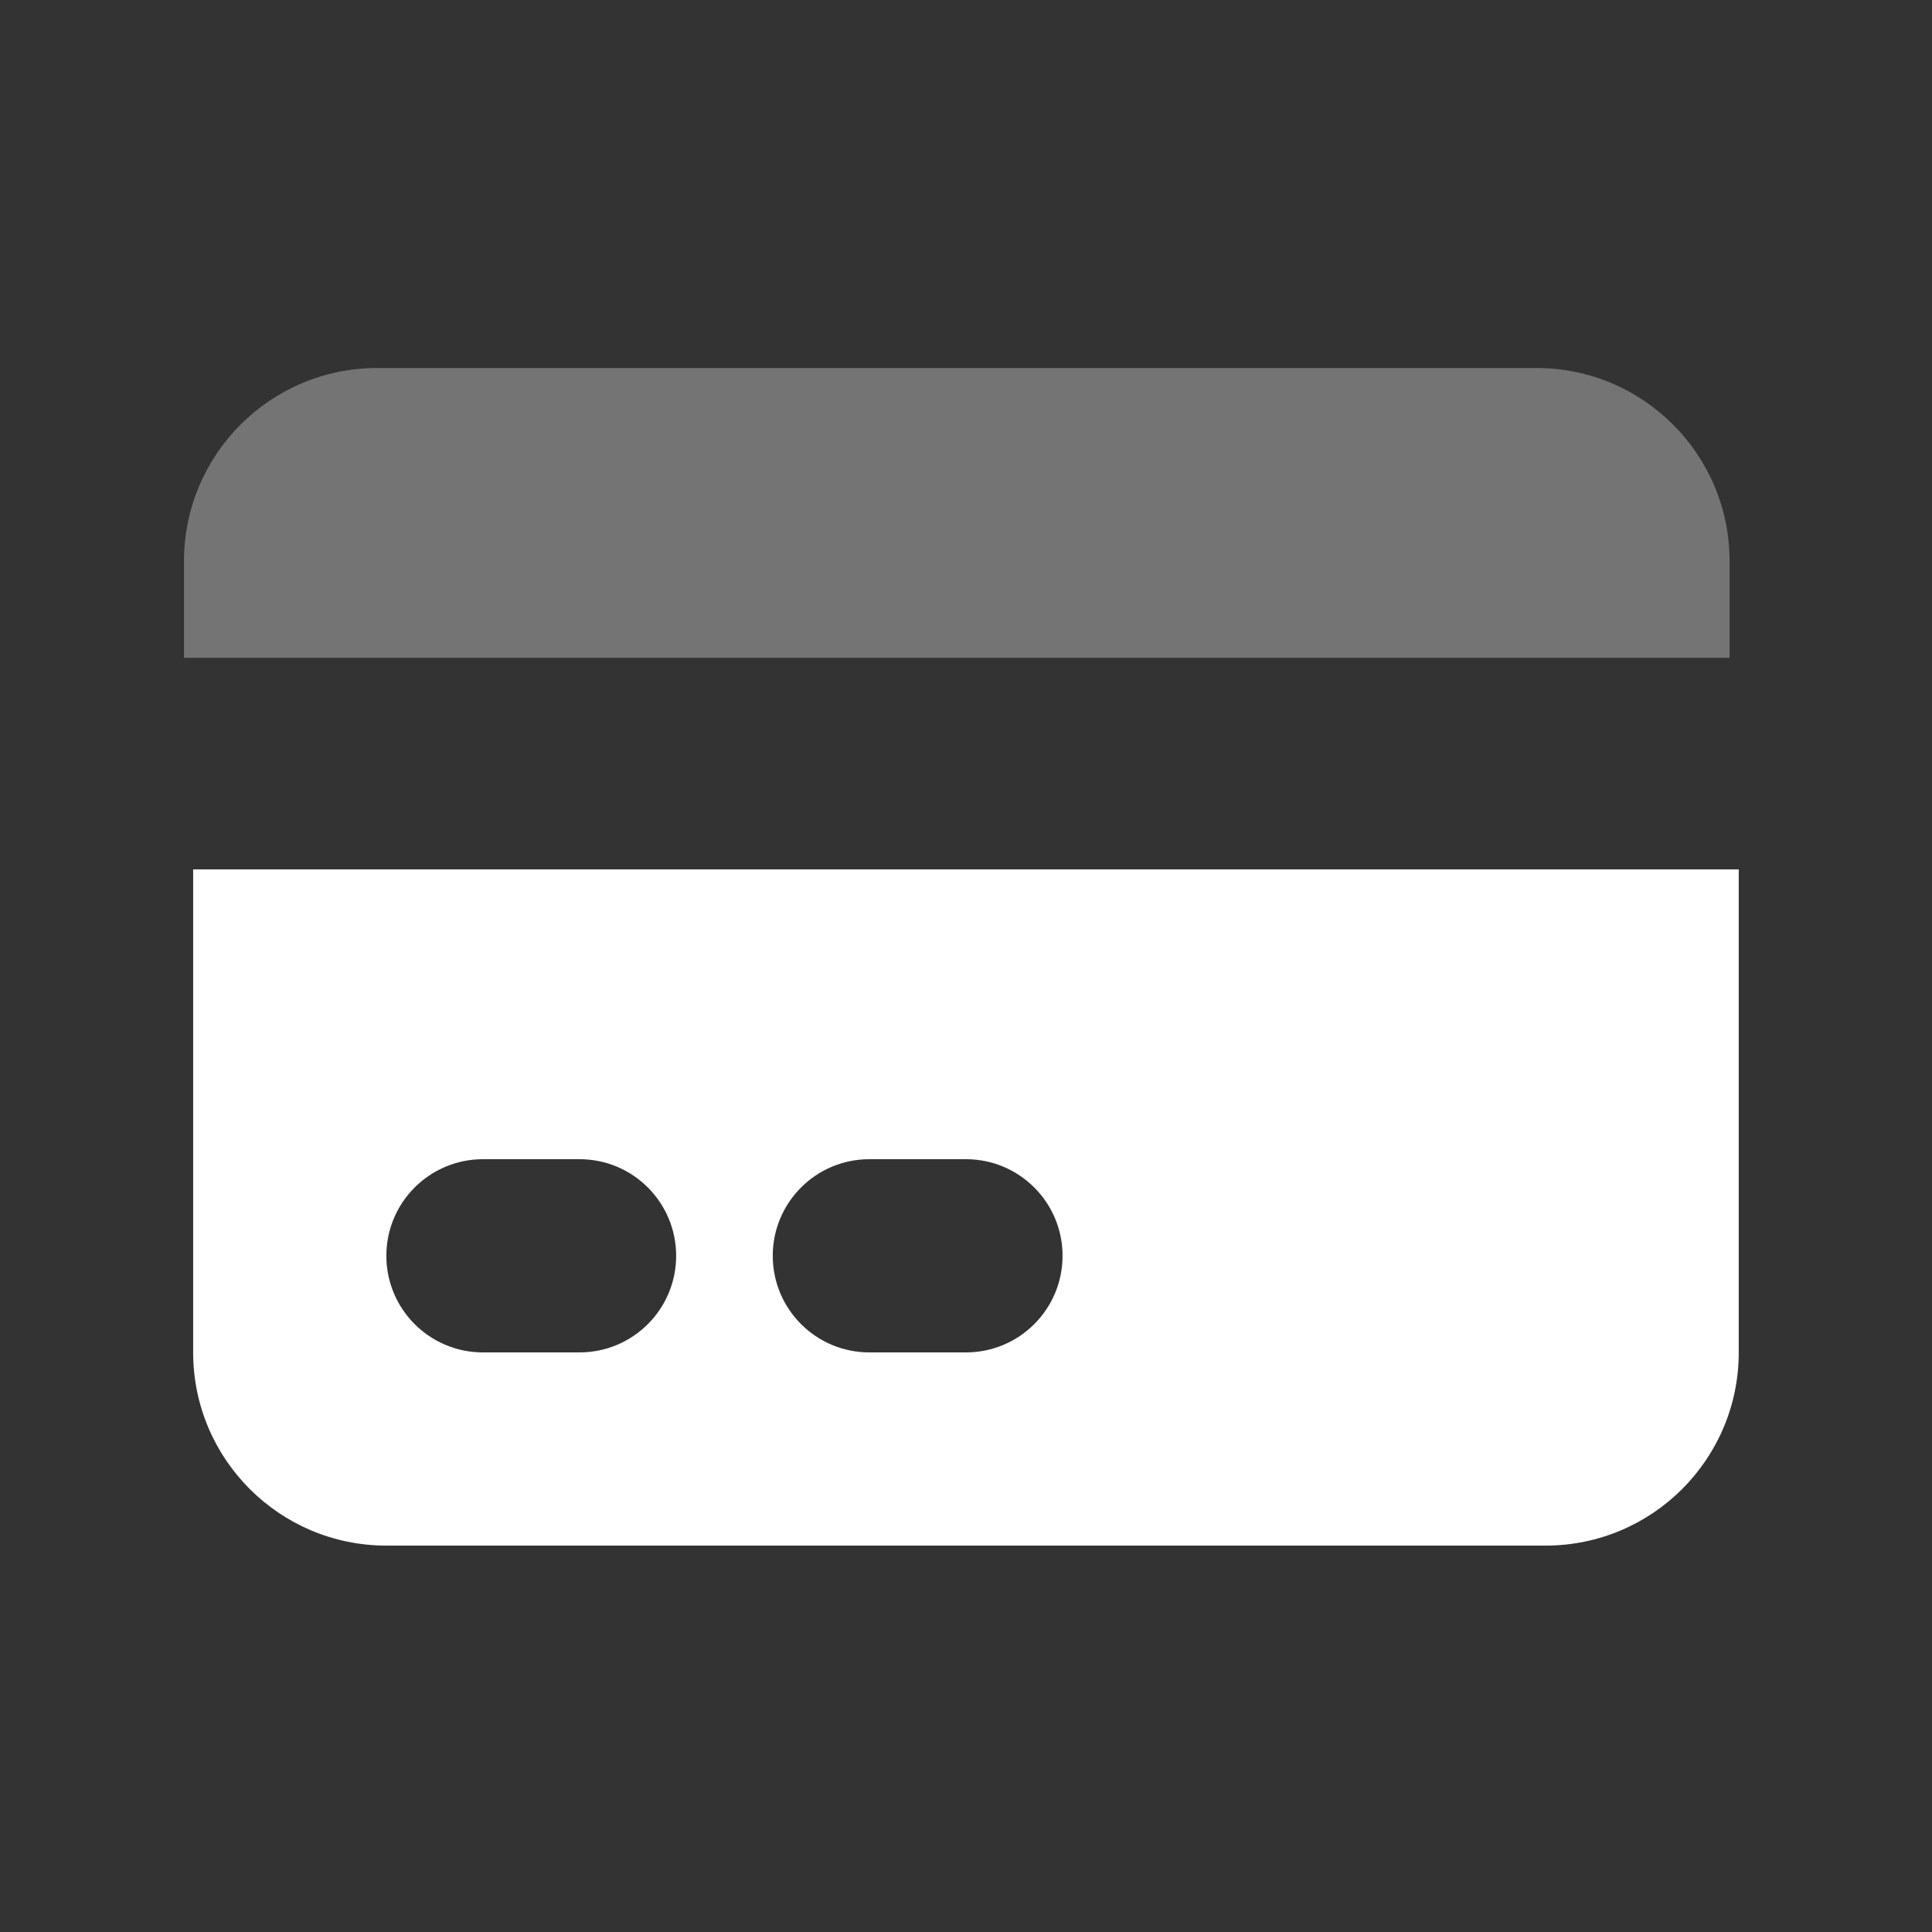 <?xml version="1.0" encoding="UTF-8"?> <svg xmlns="http://www.w3.org/2000/svg" width="42" height="42" viewBox="0 0 42 42" fill="none"><rect x="0" y="0" width="42" height="42" fill="#333333" stroke="none"/> <g clip-path="url(#clip0_98_6160)"> <path fill-rule="evenodd" clip-rule="evenodd" d="M37.799 18.9H4.199V29.4C4.199 31.72 6.08 33.6 8.399 33.6H33.599C35.919 33.6 37.799 31.72 37.799 29.4V18.9ZM8.399 27.3C8.399 26.14 9.339 25.2 10.499 25.2H12.599C13.759 25.2 14.699 26.14 14.699 27.3C14.699 28.46 13.759 29.4 12.599 29.4H10.499C9.339 29.4 8.399 28.46 8.399 27.3ZM18.899 25.2C17.739 25.2 16.799 26.14 16.799 27.3C16.799 28.46 17.739 29.4 18.899 29.4H20.999C22.159 29.4 23.099 28.46 23.099 27.3C23.099 26.14 22.159 25.2 20.999 25.2H18.899Z" fill="white"></path> <g opacity="0.32"> <path d="M8.2 8C5.88 8 4 9.88 4 12.2V14.3H37.6V12.2C37.6 9.88 35.72 8 33.4 8H8.2Z" fill="white"></path> </g> </g> <defs> <clipPath id="clip0_98_6160"> <rect width="42" height="42" fill="white"></rect> </clipPath> </defs> </svg> 